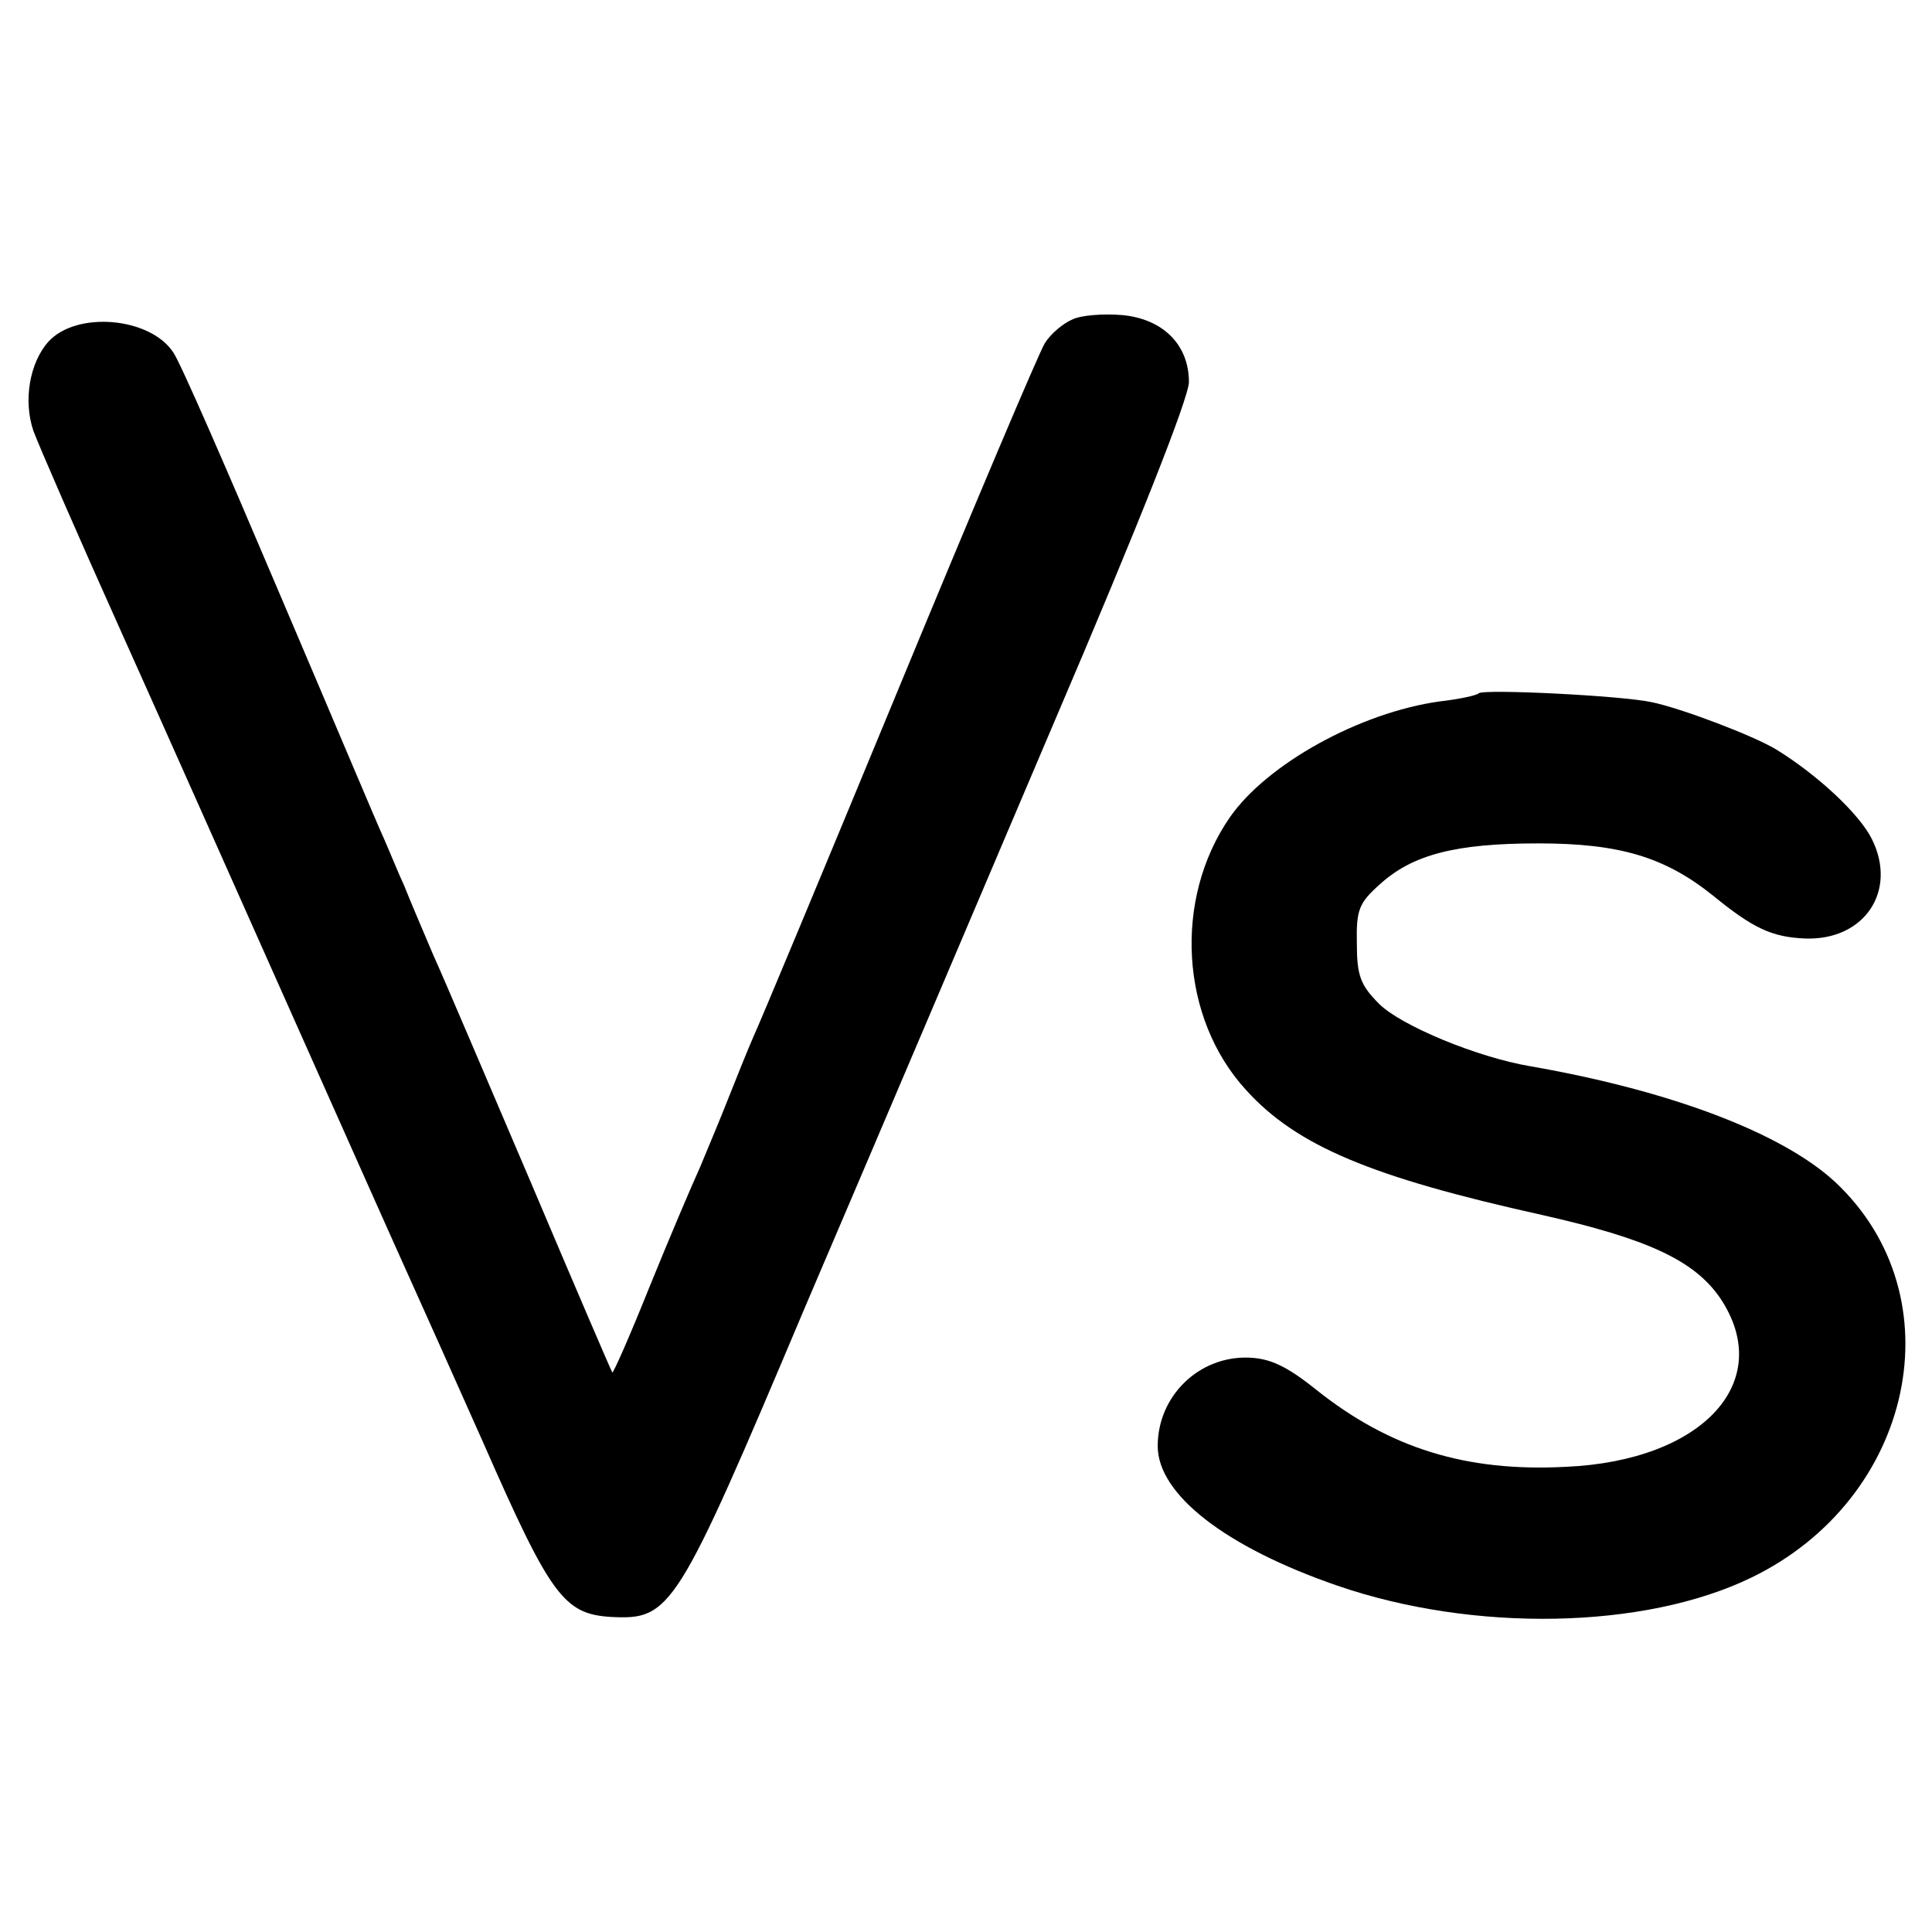 <?xml version="1.0" standalone="no"?>
<!DOCTYPE svg PUBLIC "-//W3C//DTD SVG 20010904//EN"
 "http://www.w3.org/TR/2001/REC-SVG-20010904/DTD/svg10.dtd">
<svg version="1.0" xmlns="http://www.w3.org/2000/svg"
 width="260pt" height="260pt" viewBox="0 0 260 260"
 preserveAspectRatio="xMidYMid meet">
<g transform="translate(0,260) scale(0.1,-0.1)"
fill="#000000" stroke="none">
<path d="M1443 2170 c-12 -5 -29 -19 -37 -32 -8 -13 -96 -221 -196 -463 -100
-242 -188 -453 -196 -470 -7 -16 -22 -53 -33 -81 -11 -28 -29 -71 -39 -95 -11
-24 -42 -97 -68 -161 -26 -65 -49 -117 -50 -115 -1 1 -50 115 -108 252 -59
138 -118 277 -133 310 -14 33 -32 75 -39 93 -8 17 -20 47 -28 65 -8 17 -71
167 -141 331 -70 165 -133 310 -142 322 -31 47 -130 56 -168 14 -25 -28 -34
-79 -20 -120 7 -19 60 -141 118 -270 58 -129 162 -363 232 -520 70 -157 139
-312 154 -345 15 -33 61 -136 102 -228 90 -205 108 -229 171 -233 81 -4 88 6
261 416 86 201 237 556 336 789 113 264 181 436 181 457 0 50 -35 85 -90 90
-25 2 -55 0 -67 -6z"/>
<path d="M1990 1667 c-3 -3 -27 -8 -53 -11 -107 -15 -232 -84 -282 -156 -76
-110 -67 -270 22 -367 68 -75 168 -117 398 -168 142 -32 205 -61 240 -112 75
-112 -23 -219 -208 -227 -134 -7 -237 25 -336 104 -40 32 -62 42 -91 43 -67 2
-122 -52 -122 -119 0 -65 91 -136 242 -188 183 -63 413 -59 557 11 219 106
277 378 113 532 -71 66 -221 123 -410 156 -72 12 -175 55 -204 84 -25 25 -30
38 -30 81 -1 46 3 55 31 80 44 40 102 55 213 55 109 0 170 -18 235 -70 55 -45
80 -56 124 -58 80 -3 125 64 90 134 -17 34 -73 86 -128 120 -31 19 -129 56
-168 64 -41 9 -227 18 -233 12z"/>
</g>
</svg>
